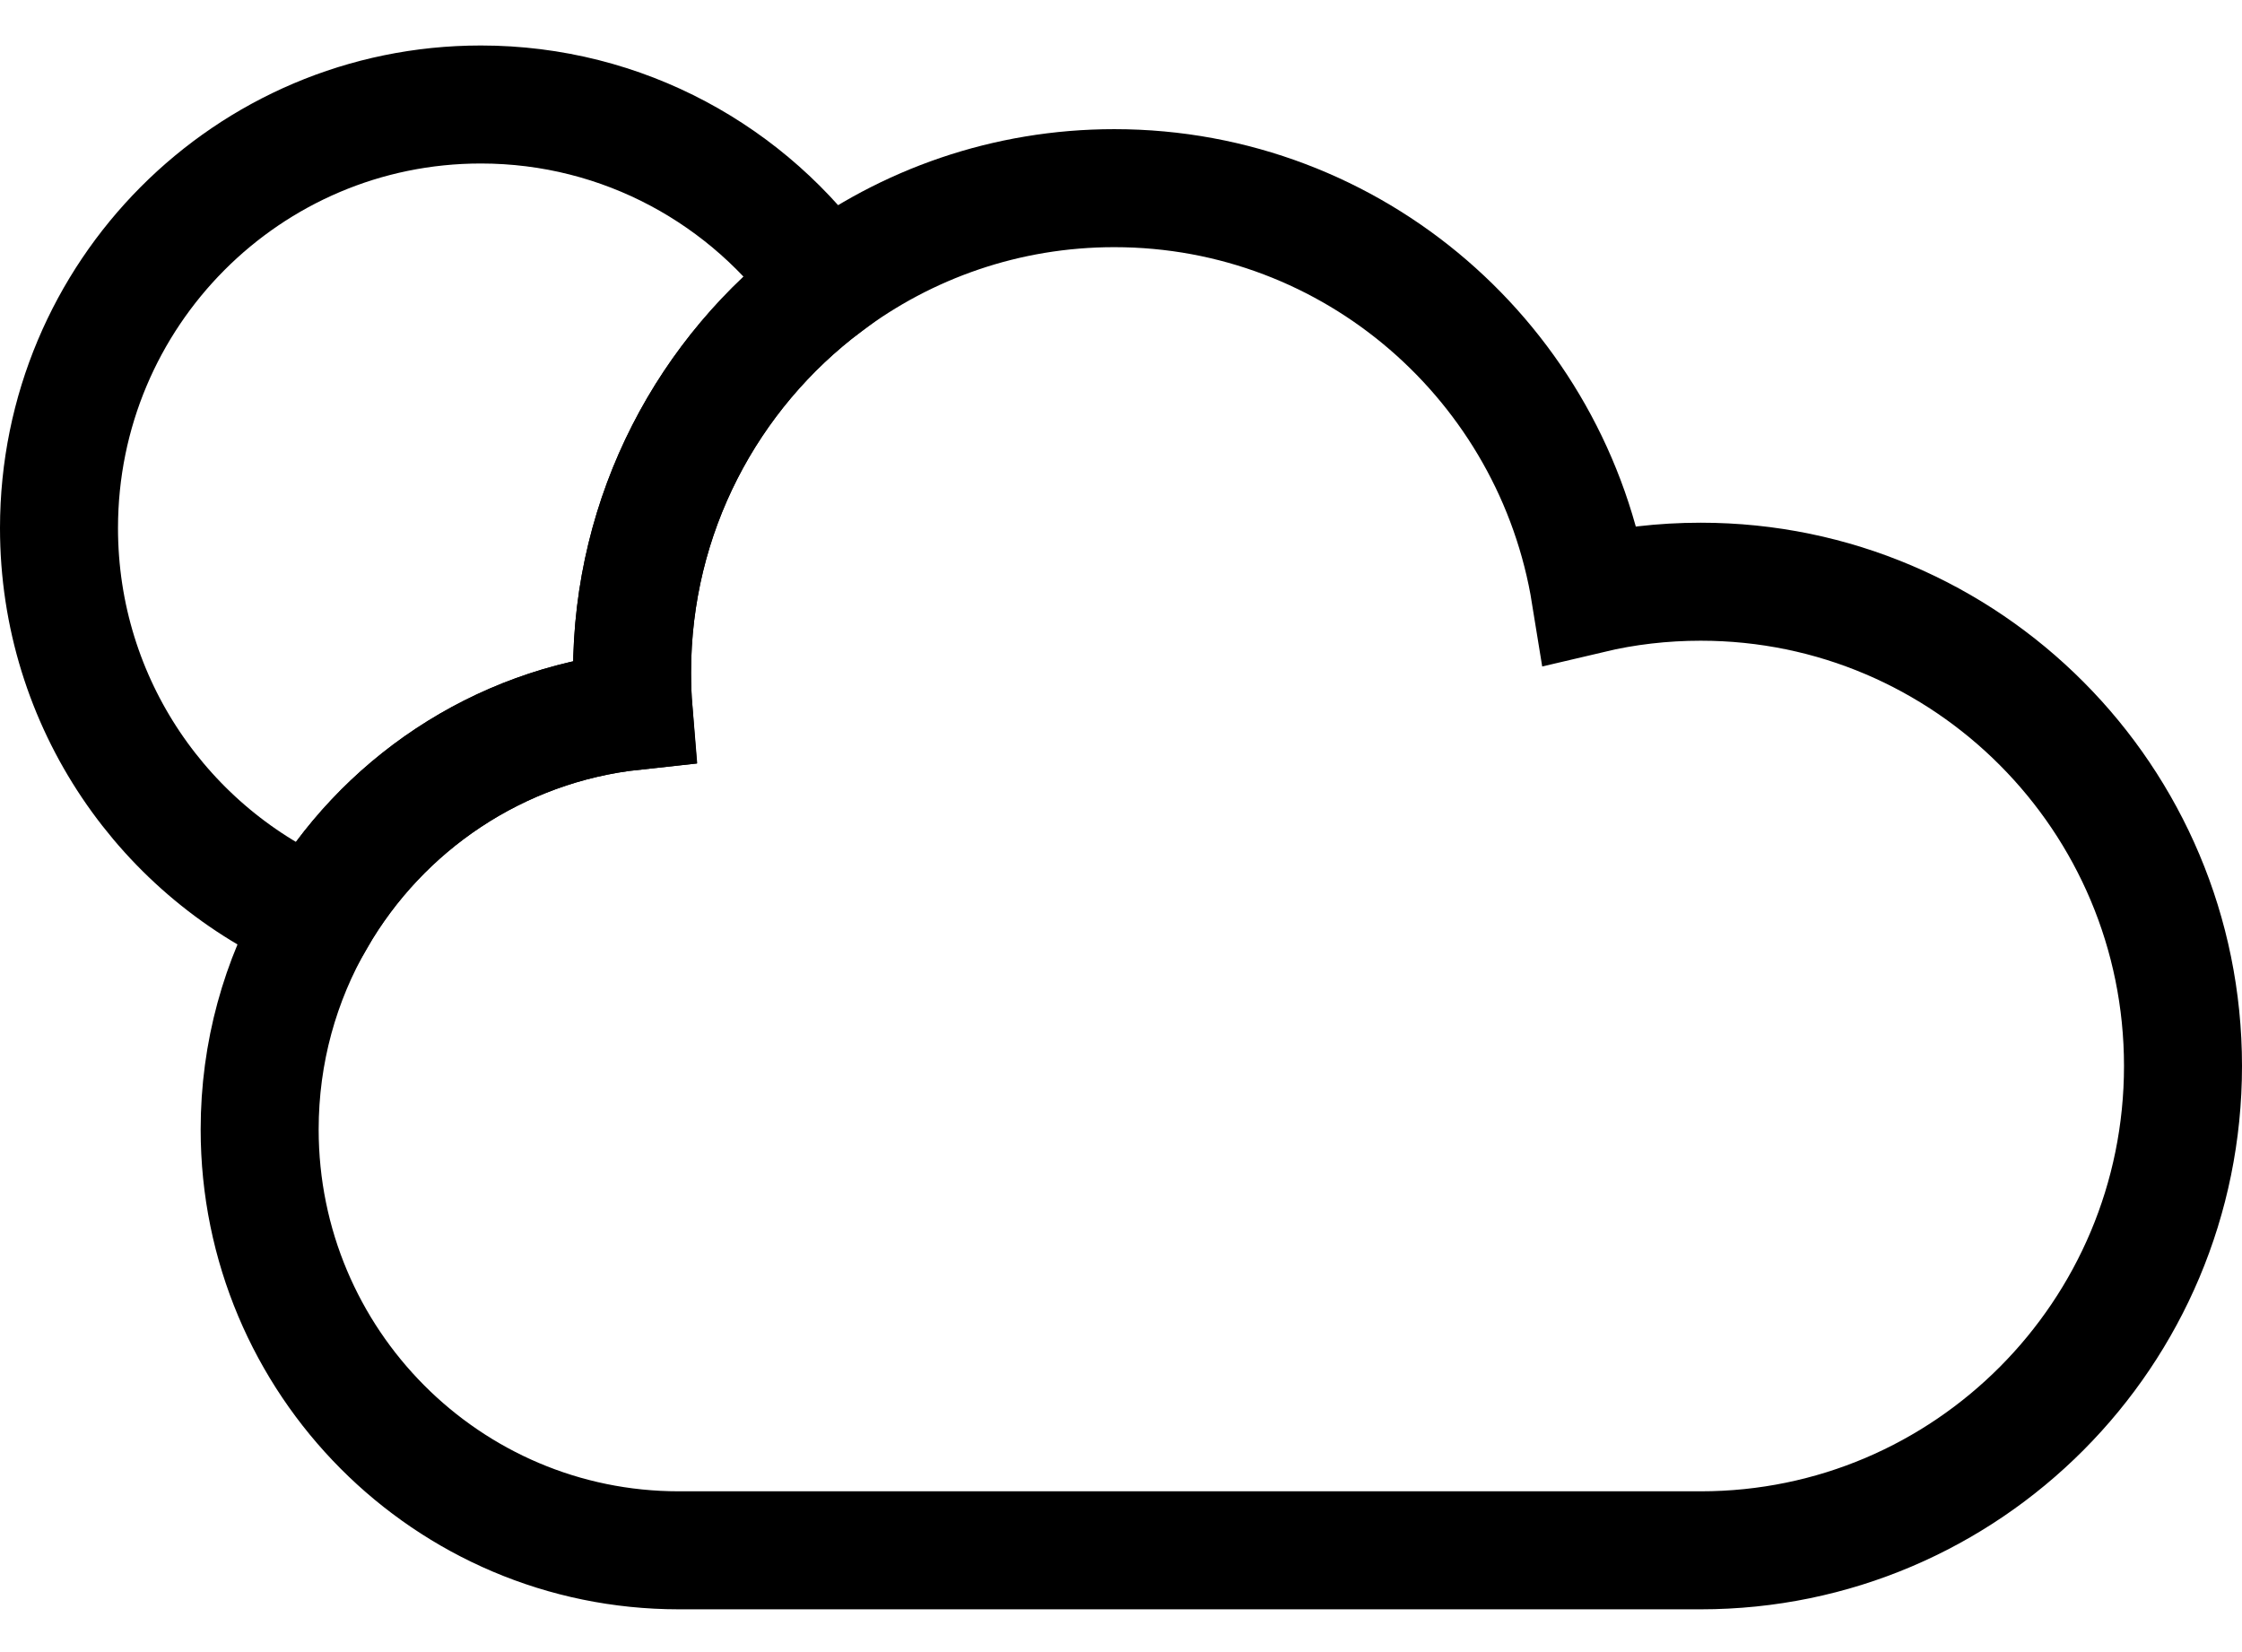 <svg xmlns="http://www.w3.org/2000/svg" fill="none" viewBox="0 0 38 28" height="28" width="38">
<path stroke-miterlimit="10" stroke-width="2" stroke="black" d="M37 18.067C37 22.6 33.339 26.275 28.826 26.275H11.506C7.582 26.275 4.401 23.081 4.401 19.142C4.401 17.837 4.749 16.615 5.359 15.563C6.466 13.647 8.438 12.298 10.738 12.05C10.721 11.835 10.713 11.617 10.713 11.397C10.713 8.706 12.003 6.317 13.996 4.82C15.36 3.796 17.052 3.189 18.887 3.189C22.952 3.189 26.325 6.171 26.955 10.075C27.555 9.933 28.182 9.859 28.826 9.859C33.339 9.859 37 13.535 37 18.067Z"></path>
<path stroke-miterlimit="10" stroke-width="2" stroke="black" d="M10.713 11.397C10.713 11.616 10.721 11.835 10.739 12.049C8.438 12.298 6.466 13.647 5.359 15.563C2.797 14.47 1 11.922 1 8.95C1 4.985 4.2 1.771 8.15 1.771C10.566 1.771 12.703 2.976 13.997 4.819C12.003 6.317 10.713 8.705 10.713 11.397Z"></path>
</svg>
